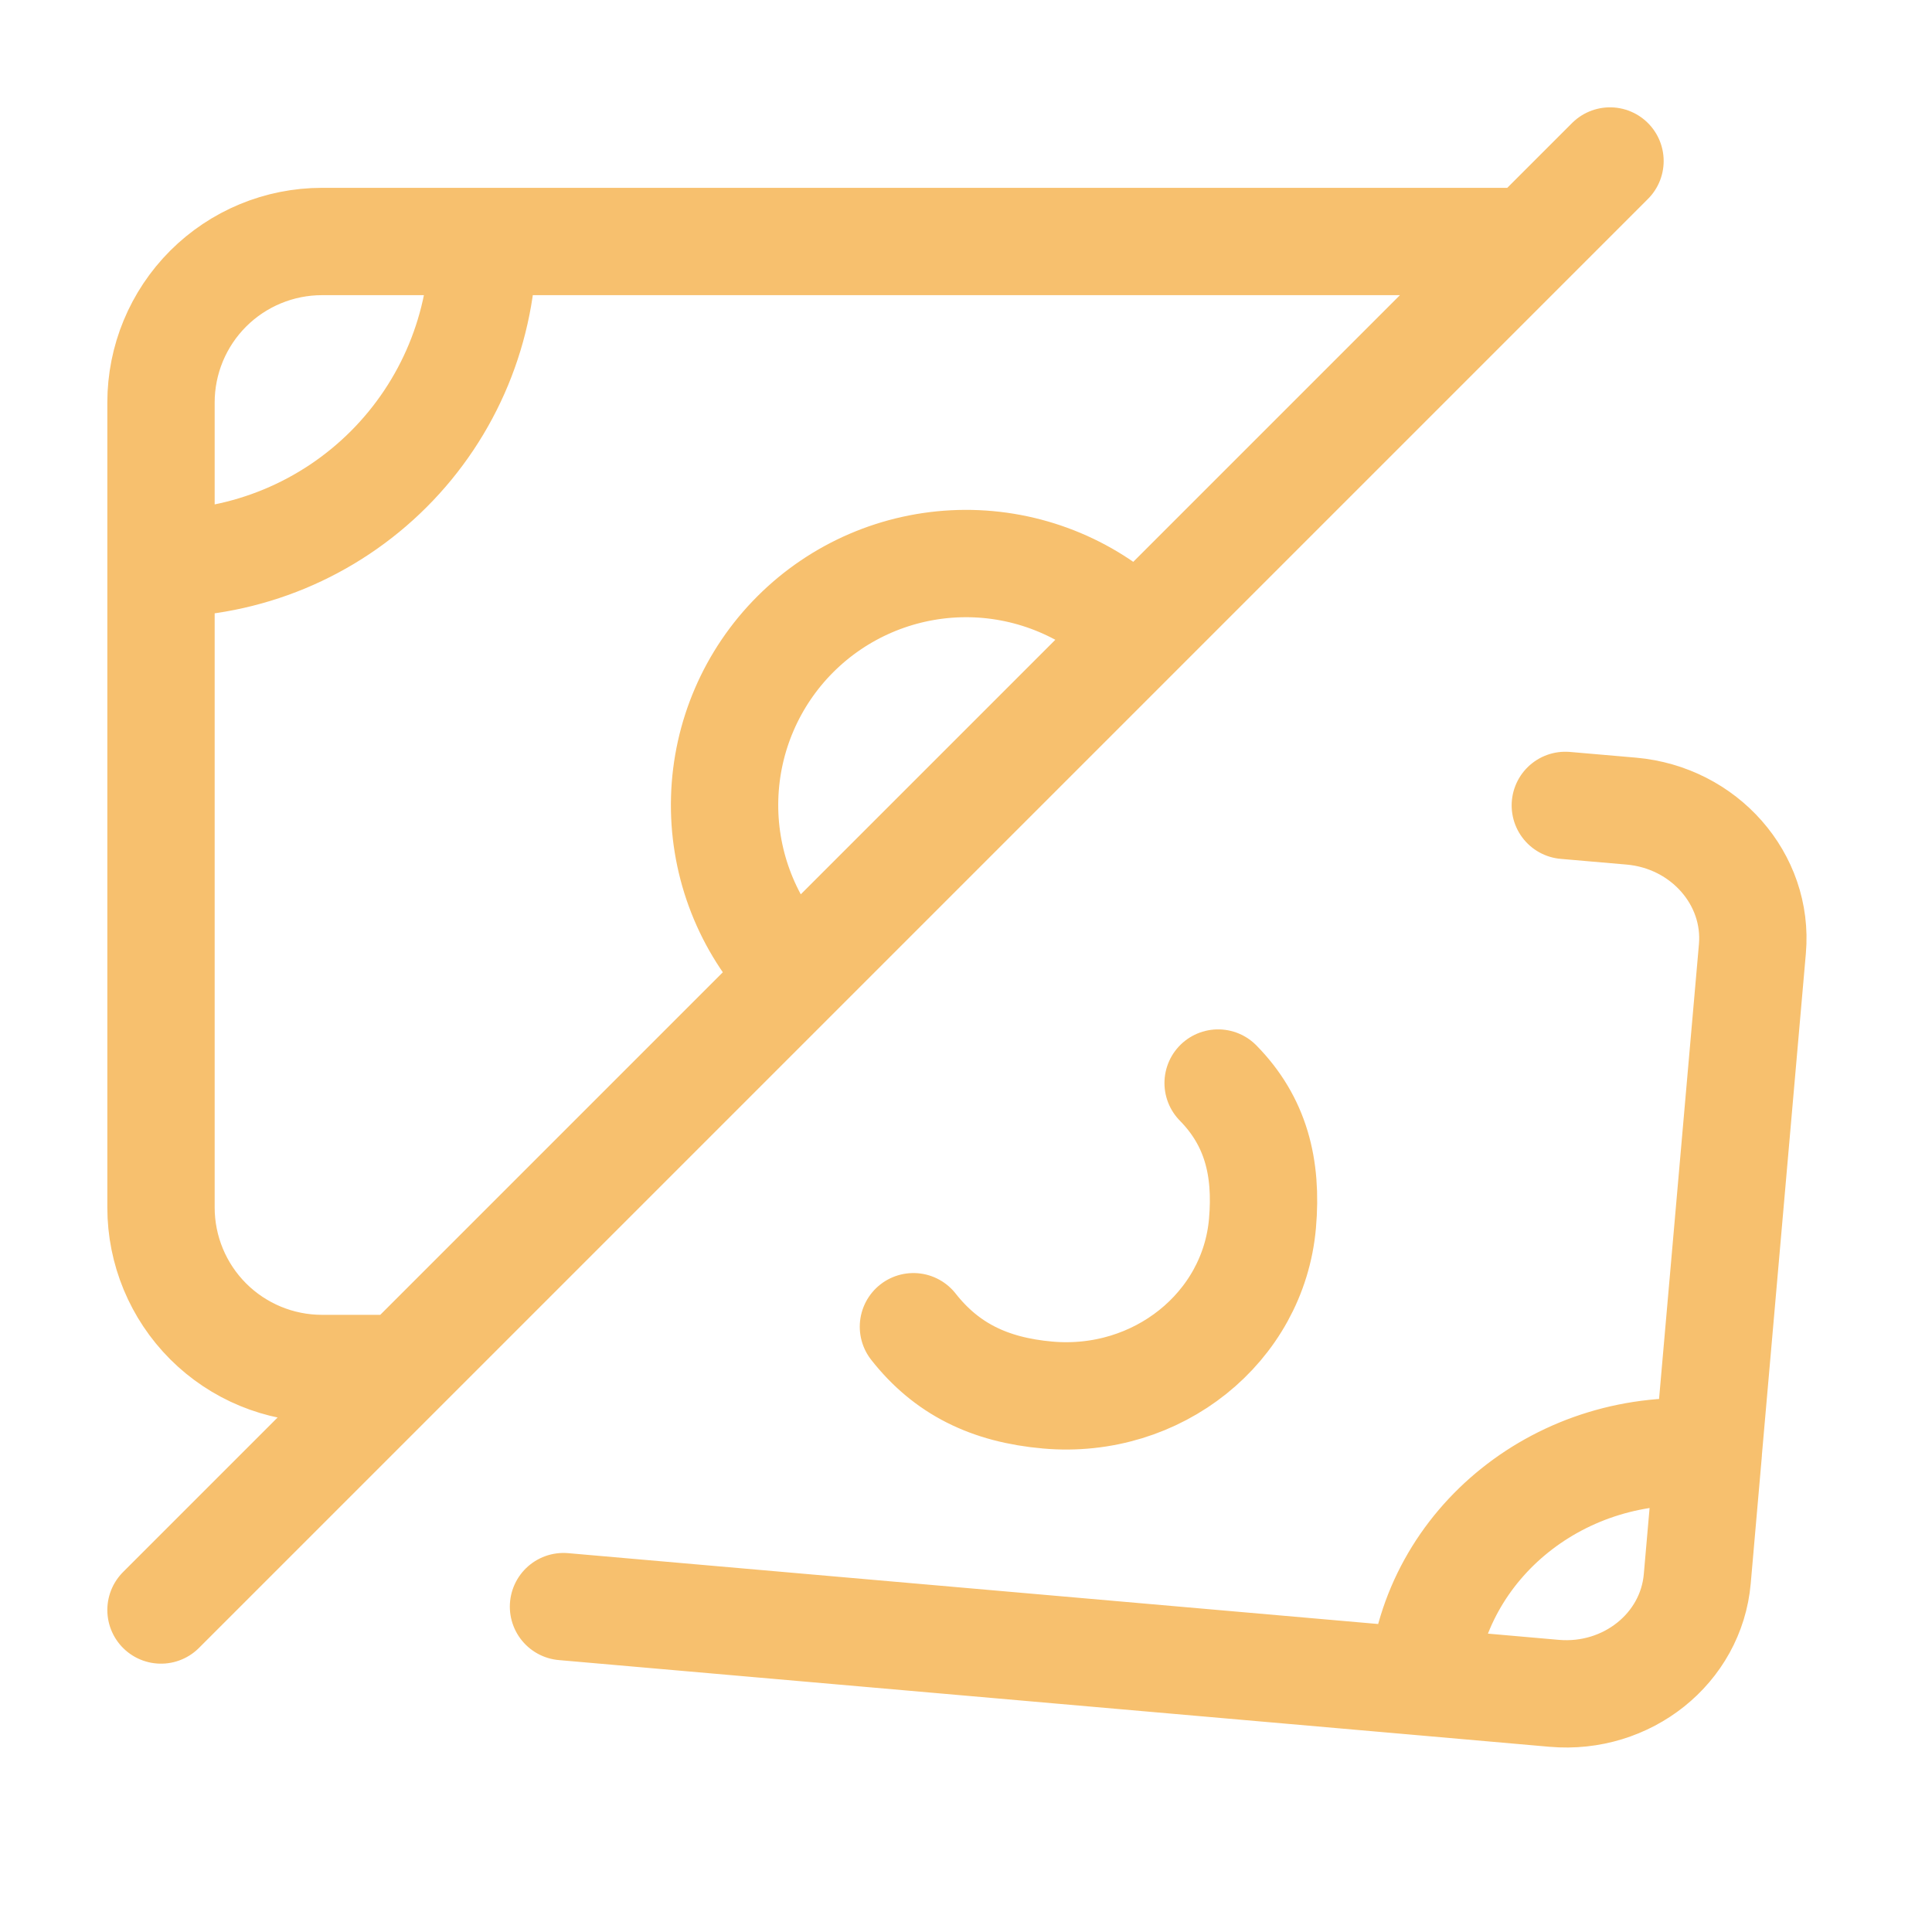 <svg width="72" height="72" viewBox="0 0 72 72" fill="none" xmlns="http://www.w3.org/2000/svg">
<path d="M6 21V45C6 46.591 6.632 48.117 7.757 49.243C8.883 50.368 10.409 51 12 51H15M6 21V15C6 13.409 6.632 11.883 7.757 10.757C8.883 9.632 10.409 9 12 9H18M6 21C9.183 21 12.235 19.736 14.485 17.485C16.736 15.235 18 12.183 18 9M18 9H57M29.292 36C27.759 34.285 26.941 32.049 27.006 29.75C27.07 27.451 28.012 25.264 29.638 23.638C31.264 22.012 33.451 21.07 35.75 21.005C38.049 20.941 40.285 21.759 42 23.292M6 60L60 6M63.66 54.141L65.307 35.358C65.532 32.763 63.513 30.468 60.795 30.228L58.335 30.015M52.998 62.673L57.918 63.105C60.636 63.342 63.024 61.431 63.252 58.839L63.663 54.141C58.224 53.667 53.451 57.486 52.998 62.673ZM52.998 62.673L21 59.874M34.041 49.443C35.268 51.003 36.861 51.798 39.051 51.99C43.128 52.347 46.71 49.482 47.049 45.591C47.232 43.503 46.794 41.784 45.396 40.362" stroke="#F7C06E" stroke-width="4" stroke-linecap="round" stroke-linejoin="round"/>
</svg>
